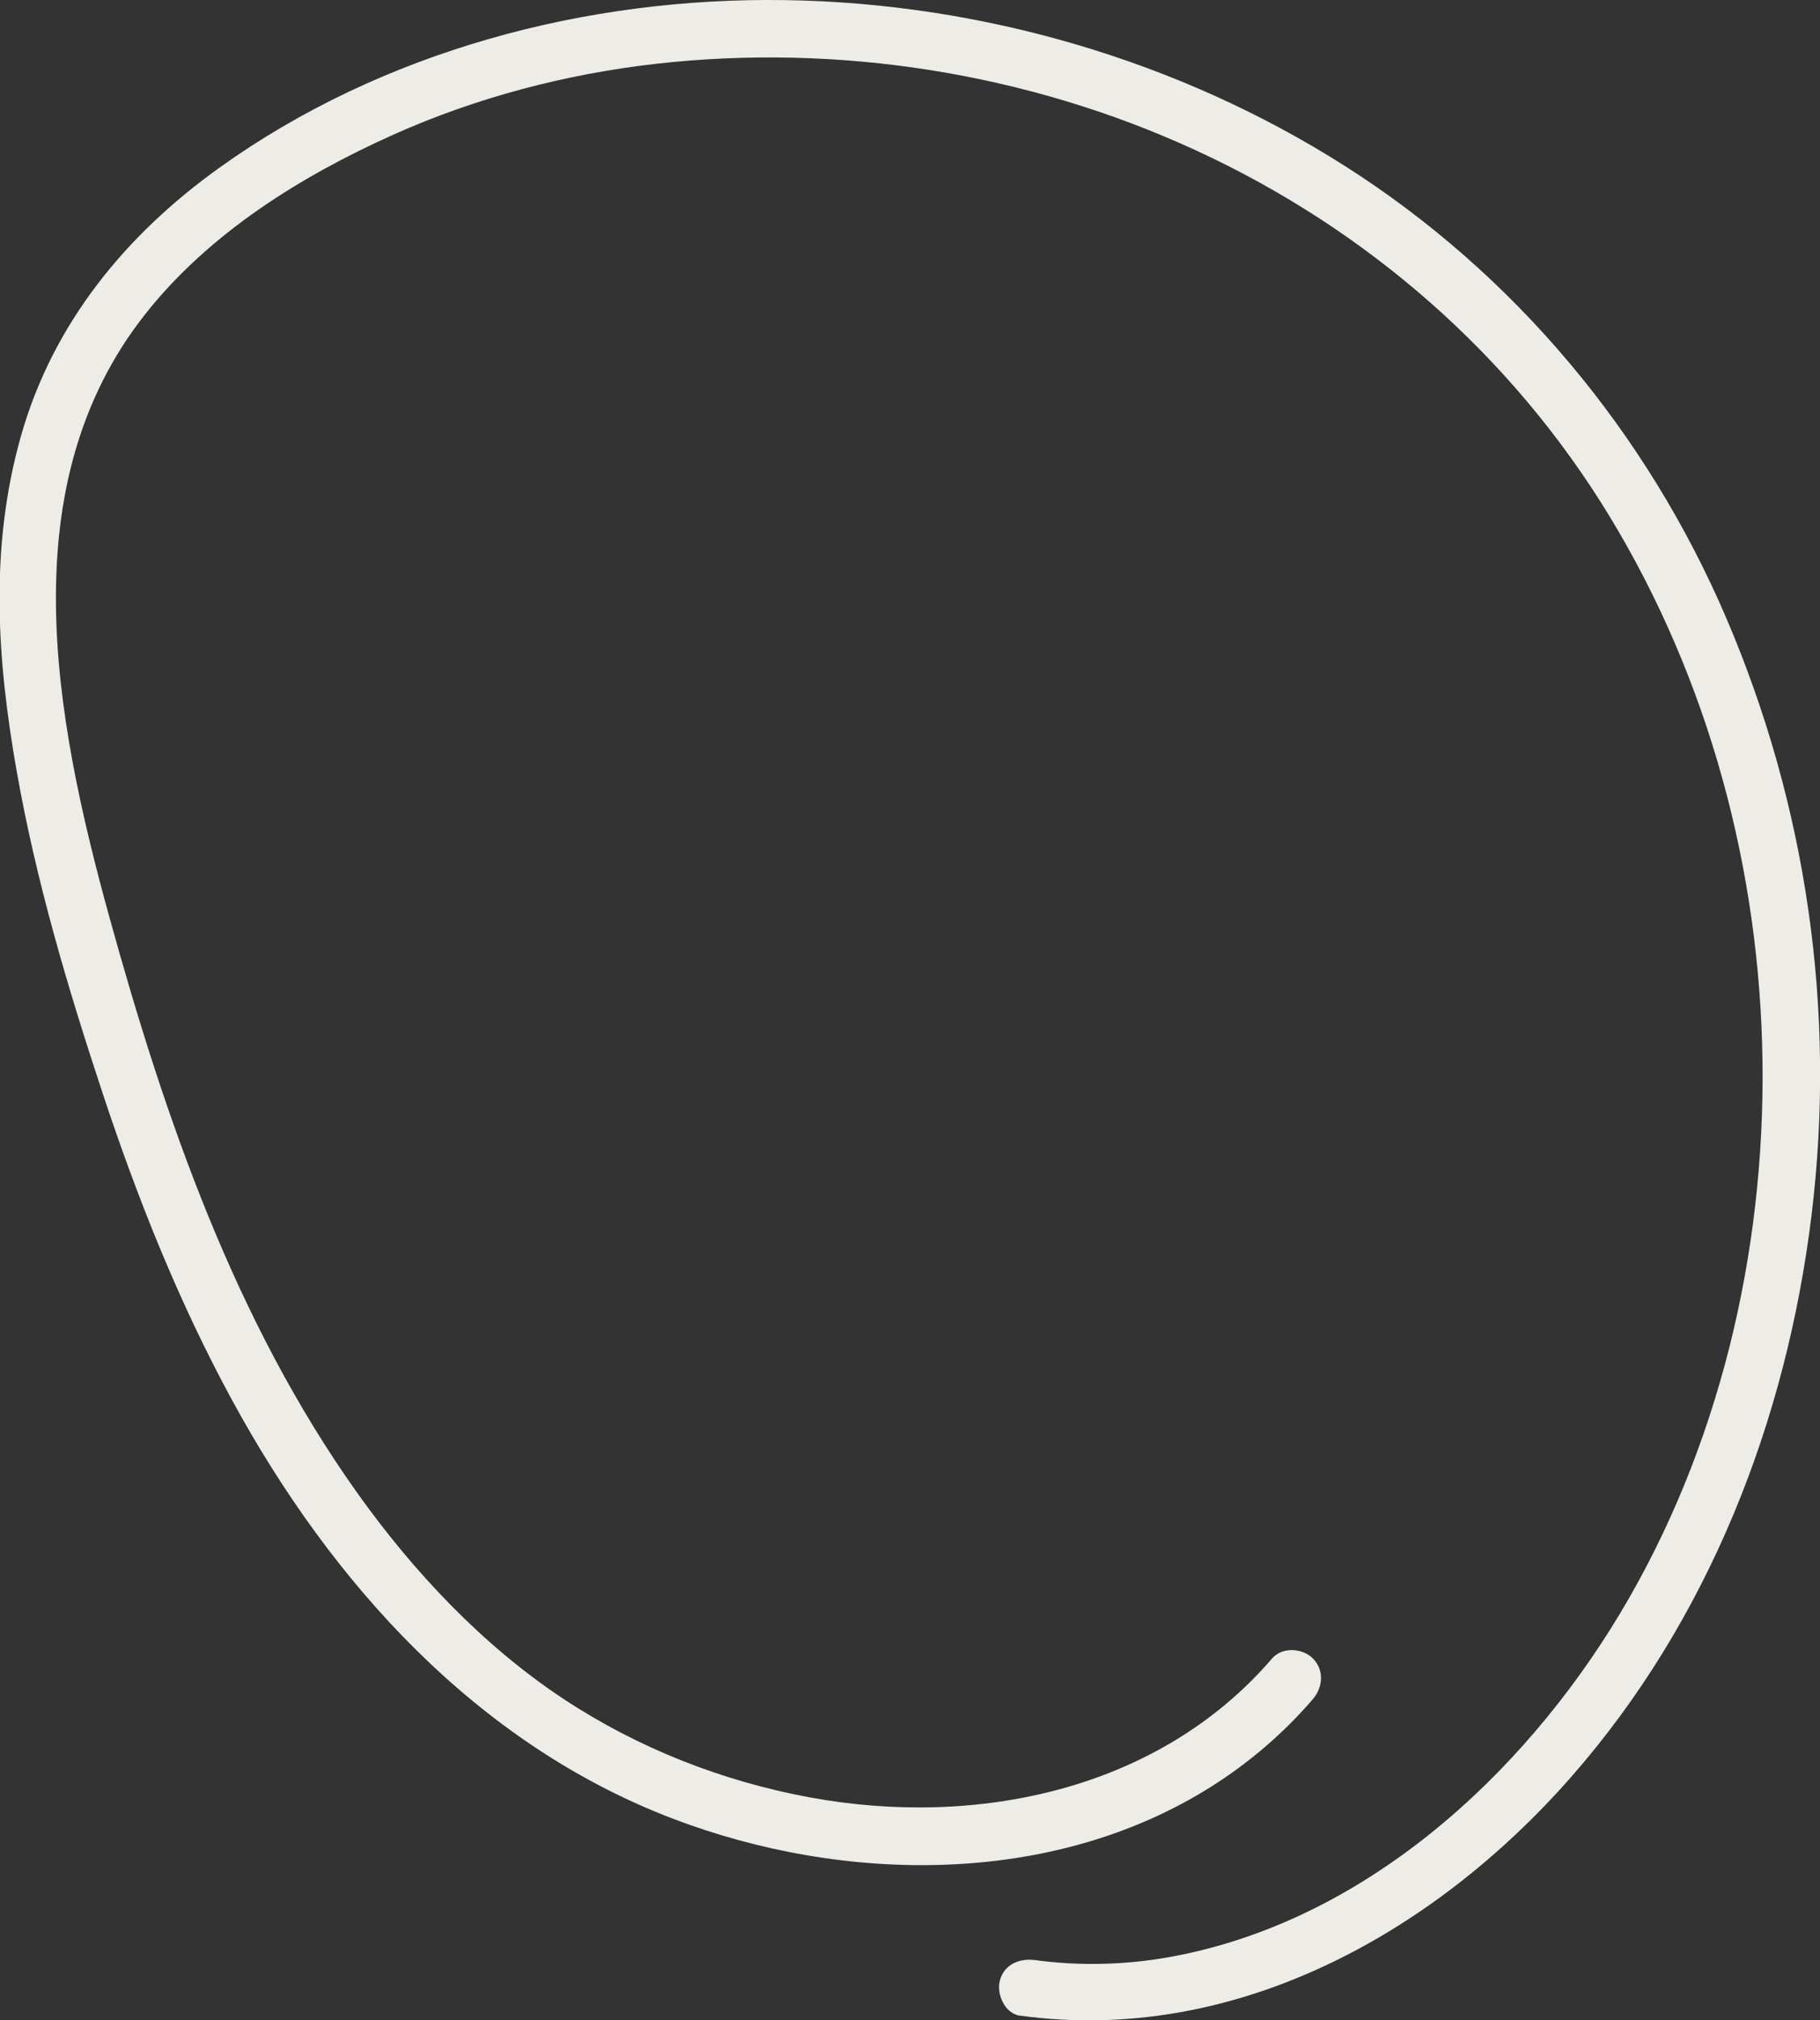 <?xml version="1.0" encoding="UTF-8"?>
<svg id="Layer_2" data-name="Layer 2" xmlns="http://www.w3.org/2000/svg" viewBox="0 0 158.26 175.57">
  <rect x="0" y="0" width="158.26" height="175.57" fill="#333333" stroke="none"/>
  <defs>
    <style>
      .cls-1 {
        fill: #eeece7;
      }
    </style>
  </defs>
  <g id="Layer_10" data-name="Layer 10">
    <path class="cls-1" d="M88.69,175.16c18.55,2.55,35.89-7.05,47.88-20.68,11.97-13.6,18.76-30.97,20.95-48.84s-.45-35.71-7.44-52c-6.89-16.05-18.38-29.84-33.14-39.22C102.51,5.25,85.38,.27,68.29,.01,51-.26,33.25,4.43,19.1,14.56,10.93,20.4,4.59,28.12,1.82,37.9s-2.06,19.53-.37,29.11,4.45,18.86,7.48,28.01,6.64,18.2,11.27,26.69c8.63,15.84,21.22,29.84,38.37,36.36,14.85,5.64,32.94,5.88,46.71-2.78,3.32-2.09,6.33-4.66,8.88-7.63,.88-1.02,1.01-2.53,0-3.54-.9-.9-2.65-1.03-3.54,0-9.9,11.51-25.78,14.74-40.24,12.07-7.61-1.41-14.91-4.28-21.38-8.55-7.06-4.67-13.07-11.07-17.96-17.94-10.6-14.89-16.69-32.49-21.52-49.97S.89,42.11,12.66,27.26c5.54-6.99,13.47-11.94,21.53-15.55,7.18-3.22,14.99-5.27,22.81-6.16,15.94-1.81,32.42,.8,47,7.52,14.87,6.85,27.42,17.77,35.95,31.78,8.66,14.23,13.1,30.82,13.31,47.44,.21,16.65-3.79,33.6-12.39,47.93-8.56,14.24-22.43,26.87-39.22,29.86-3.8,.68-7.79,.78-11.62,.26-1.34-.18-2.68,.32-3.08,1.75-.32,1.17,.4,2.89,1.75,3.08h0Z"/>
  </g>
</svg>